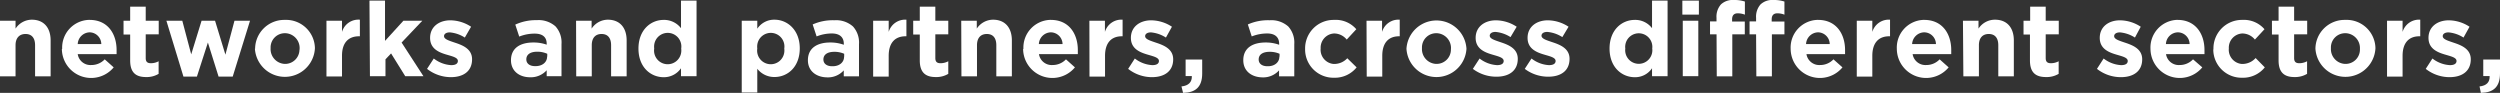 <svg xmlns="http://www.w3.org/2000/svg" viewBox="0 0 482.45 17.92"><rect x="0" y="0" width="482.45" height="17.92" fill="#333333" stroke="none"/><defs><style>.cls-1{fill:#fff;}</style></defs><title>アセット 6</title><g id="レイヤー_2" data-name="レイヤー 2"><g id="レイヤー_1-2" data-name="レイヤー 1"><path class="cls-1" d="M0,4H3V5.52A3.79,3.79,0,0,1,6.14,3.8c2.29,0,3.63,1.52,3.63,4v6.93h-3v-6c0-1.44-.68-2.17-1.84-2.17S3,7.29,3,8.73v6H0Z"/><path class="cls-1" d="M12,9.41h0a5.34,5.34,0,0,1,5.08-5.57h.21c3.58,0,5.21,2.78,5.21,5.81v.8H15a2.48,2.48,0,0,0,2.61,2.1,3.54,3.54,0,0,0,2.6-1.1L21.94,13a5.65,5.65,0,0,1-10-3.54Zm7.55-.9a2.29,2.29,0,0,0-2.26-2.27A2.37,2.37,0,0,0,15,8.51Z"/><path class="cls-1" d="M25.12,11.67v-5H23.84V4h1.28V1.29h3V4h2.51V6.62H28.12V11.2c0,.7.3,1,1,1a3.11,3.11,0,0,0,1.49-.38v2.43a4.45,4.45,0,0,1-2.39.62C26.37,14.88,25.12,14.15,25.12,11.67Z"/><path class="cls-1" d="M32.11,4h3.07l1.72,6.49L38.9,4h2.6l2,6.55L45.25,4h3L44.91,14.78H42.18L40.12,8.21,38,14.78H35.4Z"/><path class="cls-1" d="M49.23,9.41h0A5.62,5.62,0,0,1,54.9,3.84H55a5.56,5.56,0,0,1,5.77,5.35v.18h0a5.8,5.8,0,0,1-11.58,0Zm8.59,0h0a2.86,2.86,0,0,0-2.7-3H55a2.74,2.74,0,0,0-2.78,2.7c0,.08,0,.15,0,.22h0a2.86,2.86,0,0,0,2.7,3H55a2.76,2.76,0,0,0,2.79-2.72C57.83,9.55,57.82,9.48,57.82,9.41Z"/><path class="cls-1" d="M63,4h3V6.16A3.3,3.3,0,0,1,69.45,3.8V7h-.16C67.29,7,66,8.19,66,10.75v4H63Z"/><path class="cls-1" d="M71.3.12h3V7.89L77.85,4H81.5l-4,4.21,4.21,6.49H78.2l-2.73-4.39-1.08,1.14V14.7h-3Z"/><path class="cls-1" d="M82.41,13.29l1.3-2a6,6,0,0,0,3.37,1.28c.88,0,1.28-.32,1.28-.8h0c0-.66-1-.88-2.22-1.24C84.65,10.09,83,9.39,83,7.31h0c0-2.17,1.76-3.39,3.91-3.39a7.4,7.4,0,0,1,4,1.24L89.7,7.25a6.37,6.37,0,0,0-2.89-1c-.74,0-1.12.32-1.12.73h0c0,.6,1,.88,2.18,1.28,1.5.5,3.23,1.22,3.23,3.18h0c0,2.38-1.77,3.45-4.09,3.45A7.51,7.51,0,0,1,82.41,13.29Z"/><path class="cls-1" d="M98.61,11.62h0c0-2.34,1.78-3.42,4.31-3.42a7.55,7.55,0,0,1,2.58.42V8.44c0-1.26-.78-1.95-2.3-1.95a7.86,7.86,0,0,0-3,.57l-.76-2.31a9.43,9.43,0,0,1,4.15-.86,4.9,4.9,0,0,1,3.61,1.2,4.62,4.62,0,0,1,1.16,3.41v6.21H105.5V13.56a4.13,4.13,0,0,1-3.24,1.35C100.27,14.9,98.61,13.75,98.61,11.62Zm7-.7v-.54a4.62,4.62,0,0,0-1.94-.4c-1.3,0-2.1.52-2.1,1.48h0c0,.82.68,1.3,1.66,1.3,1.39.05,2.35-.73,2.35-1.83Z"/><path class="cls-1" d="M111.17,4h3V5.52A3.77,3.77,0,0,1,117.3,3.8c2.29,0,3.63,1.52,3.63,4v6.93h-3v-6c0-1.44-.68-2.17-1.84-2.17s-1.89.73-1.89,2.17v6h-3Z"/><path class="cls-1" d="M123.21,9.37h0c0-3.57,2.34-5.53,4.87-5.53a4.12,4.12,0,0,1,3.34,1.6V.12h3V14.7h-3V13.17a4,4,0,0,1-3.34,1.73C125.59,14.9,123.21,13,123.21,9.37Zm8.25,0h0a2.63,2.63,0,1,0-5.21-.72,2.89,2.89,0,0,0,0,.72h0a2.63,2.63,0,1,0,5.21.72A2.89,2.89,0,0,0,131.46,9.37Z"/><path class="cls-1" d="M143.14,4h3V5.54a3.91,3.91,0,0,1,3.33-1.74c2.5,0,4.87,2,4.87,5.53h0c0,3.58-2.33,5.53-4.87,5.53a4.15,4.15,0,0,1-3.33-1.59v4.59h-3Zm8.21,5.37h0a2.63,2.63,0,1,0-5.21-.72,2.89,2.89,0,0,0,0,.72h0a2.63,2.63,0,1,0,5.21.72A2.89,2.89,0,0,0,151.35,9.37Z"/><path class="cls-1" d="M155.91,11.62h0c0-2.34,1.78-3.42,4.31-3.42a7.55,7.55,0,0,1,2.62.44V8.46c0-1.26-.78-2-2.3-2a7.86,7.86,0,0,0-2.95.57l-.76-2.31A9.43,9.43,0,0,1,161,3.91a4.9,4.9,0,0,1,3.61,1.2,4.62,4.62,0,0,1,1.16,3.41v6.21h-2.94V13.58a4.09,4.09,0,0,1-3.23,1.35C157.57,14.9,155.91,13.75,155.91,11.62Zm7-.7v-.54A4.61,4.61,0,0,0,161,10c-1.3,0-2.1.52-2.1,1.48h0c0,.82.68,1.3,1.66,1.3,1.38.05,2.33-.73,2.33-1.83Z"/><path class="cls-1" d="M168.5,4h3V6.16a3.31,3.31,0,0,1,3.42-2.36V7h-.16c-2,0-3.26,1.22-3.26,3.78v4h-3Z"/><path class="cls-1" d="M177.5,11.67v-5h-1.27V4h1.27V1.29h3V4H183V6.62H180.5V11.2c0,.7.3,1,1,1a3.15,3.15,0,0,0,1.5-.38v2.43a4.45,4.45,0,0,1-2.39.62C178.78,14.88,177.5,14.15,177.5,11.67Z"/><path class="cls-1" d="M185.5,4h3V5.52a3.79,3.79,0,0,1,3.14-1.72c2.29,0,3.63,1.52,3.63,4v6.93h-3v-6c0-1.44-.67-2.17-1.83-2.17s-1.9.73-1.9,2.17v6h-3Z"/><path class="cls-1" d="M197.5,9.41h0a5.34,5.34,0,0,1,5.08-5.57h.21c3.58,0,5.21,2.78,5.21,5.81v.8h-7.5a2.48,2.48,0,0,0,2.61,2.1,3.54,3.54,0,0,0,2.6-1.1L207.44,13a5.65,5.65,0,0,1-10-3.54Zm7.55-.9a2.29,2.29,0,0,0-2.26-2.27,2.37,2.37,0,0,0-2.31,2.27Z"/><path class="cls-1" d="M210.23,4h3V6.16a3.3,3.3,0,0,1,3.41-2.36V7h-.14c-2,0-3.25,1.22-3.25,3.78v4h-3Z"/><path class="cls-1" d="M217.71,13.29l1.29-2a6,6,0,0,0,3.38,1.28c.87,0,1.27-.32,1.27-.8h0c0-.66-1-.88-2.21-1.24-1.5-.44-3.2-1.14-3.2-3.22h0c0-2.17,1.76-3.39,3.92-3.39a7.43,7.43,0,0,1,4,1.24L225,7.25a6.37,6.37,0,0,0-2.89-1c-.74,0-1.12.32-1.12.73h0c0,.6,1,.88,2.17,1.28,1.5.5,3.24,1.22,3.24,3.18h0c0,2.38-1.78,3.45-4.09,3.45A7.45,7.45,0,0,1,217.71,13.29Z"/><path class="cls-1" d="M228,16.68c1.37-.14,2.05-.84,2-2H228.8V11.49H232v2.69c0,2.64-1.32,3.7-3.69,3.74Z"/><path class="cls-1" d="M239.93,11.62h0c0-2.34,1.77-3.42,4.31-3.42a7.5,7.5,0,0,1,2.61.44V8.46c0-1.26-.78-2-2.29-2a8.08,8.08,0,0,0-3,.57l-.75-2.31A9.43,9.43,0,0,1,245,3.91a4.9,4.9,0,0,1,3.61,1.2,4.62,4.62,0,0,1,1.16,3.41v6.21h-2.94V13.58a4.09,4.09,0,0,1-3.23,1.35C241.58,14.9,239.93,13.75,239.93,11.62Zm7-.7v-.54A4.61,4.61,0,0,0,245,10c-1.3,0-2.1.52-2.1,1.48h0c0,.82.68,1.3,1.66,1.3,1.37.05,2.33-.73,2.33-1.83Z"/><path class="cls-1" d="M251.86,9.41h0a5.5,5.5,0,0,1,5.43-5.57h.18a5.23,5.23,0,0,1,4.27,1.8l-1.85,2a3.13,3.13,0,0,0-2.44-1.18,2.74,2.74,0,0,0-2.59,2.88v0h0a2.75,2.75,0,0,0,2.47,3h.24A3.42,3.42,0,0,0,260,11.24L261.8,13a5.37,5.37,0,0,1-4.37,2,5.46,5.46,0,0,1-5.57-5.35Z"/><path class="cls-1" d="M263.71,4h3V6.16a3.29,3.29,0,0,1,3.41-2.36V7H270c-2,0-3.25,1.22-3.25,3.78v4h-3Z"/><path class="cls-1" d="M271.42,9.41h0a5.8,5.8,0,0,1,11.58,0h0a5.8,5.8,0,0,1-11.58,0Zm8.59,0h0a2.86,2.86,0,0,0-2.7-3h-.12a2.74,2.74,0,0,0-2.78,2.7c0,.07,0,.15,0,.22h0a2.86,2.86,0,0,0,2.7,3h.11A2.76,2.76,0,0,0,280,9.61C280,9.55,280,9.48,280,9.41Z"/><path class="cls-1" d="M284.23,13.29l1.3-2a6,6,0,0,0,3.38,1.28c.87,0,1.27-.32,1.27-.8h0c0-.66-1-.88-2.21-1.24-1.5-.44-3.2-1.14-3.2-3.22h0c0-2.17,1.76-3.39,3.92-3.39a7.43,7.43,0,0,1,4,1.24l-1.19,2a6.49,6.49,0,0,0-2.89-1c-.74,0-1.12.32-1.12.73h0c0,.6,1,.88,2.17,1.28,1.5.5,3.24,1.22,3.24,3.18h0c0,2.38-1.78,3.45-4.09,3.45A7.5,7.5,0,0,1,284.23,13.29Z"/><path class="cls-1" d="M294.25,13.29l1.3-2a6,6,0,0,0,3.37,1.28c.88,0,1.28-.32,1.28-.8h0c0-.66-1-.88-2.22-1.24-1.49-.44-3.19-1.14-3.19-3.22h0c0-2.17,1.76-3.39,3.91-3.39a7.4,7.4,0,0,1,4,1.24l-1.2,2a6.41,6.41,0,0,0-2.9-1c-.74,0-1.12.32-1.12.73h0c0,.6,1,.88,2.18,1.28,1.5.5,3.23,1.22,3.23,3.18h0c0,2.38-1.77,3.45-4.09,3.45A7.48,7.48,0,0,1,294.25,13.29Z"/><path class="cls-1" d="M310.61,9.37h0c0-3.57,2.34-5.53,4.87-5.53a4.06,4.06,0,0,1,3.33,1.6V.12h3V14.7h-3V13.17a3.92,3.92,0,0,1-3.33,1.73C313,14.9,310.61,13,310.61,9.37Zm8.24,0h0a2.62,2.62,0,0,0-5.2-.65,2.36,2.36,0,0,0,0,.65h0a2.62,2.62,0,0,0,5.2.65A2.36,2.36,0,0,0,318.85,9.37Z"/><path class="cls-1" d="M324.66.12h3.19v2.7h-3.19ZM324.74,4h3V14.7h-3Z"/><path class="cls-1" d="M331.26,6.62H330V4.13h1.25V3.45a3.57,3.57,0,0,1,.86-2.6A3.31,3.31,0,0,1,334.58,0a6.54,6.54,0,0,1,2.15.3V2.83a3.84,3.84,0,0,0-1.38-.26c-.69,0-1.09.36-1.09,1.16v.42h2.45V6.62H334.3v8.11h-3Zm7.63,0h-1.26V4.13h1.26V3.45a3.57,3.57,0,0,1,.86-2.6A3.29,3.29,0,0,1,342.2,0a6.6,6.6,0,0,1,2.16.3V2.83A3.84,3.84,0,0,0,343,2.57c-.7,0-1.1.36-1.1,1.16v.42h2.46V6.62h-2.42v8.11h-3Z"/><path class="cls-1" d="M345.56,9.41h0a5.34,5.34,0,0,1,5.08-5.57h.21c3.57,0,5.21,2.78,5.21,5.81v.8h-7.45a2.5,2.5,0,0,0,2.62,2.1,3.51,3.51,0,0,0,2.59-1.1L355.56,13a5.65,5.65,0,0,1-10-3.54Zm7.54-.9a2.29,2.29,0,0,0-2.25-2.27,2.38,2.38,0,0,0-2.32,2.27Z"/><path class="cls-1" d="M358.32,4h3V6.16a3.31,3.31,0,0,1,3.42-2.36V7h-.16c-2,0-3.26,1.22-3.26,3.78v4h-3Z"/><path class="cls-1" d="M366.05,9.41h0a5.34,5.34,0,0,1,5.08-5.57h.21c3.57,0,5.21,2.78,5.21,5.81v.8H369.1a2.5,2.5,0,0,0,2.62,2.1,3.51,3.51,0,0,0,2.59-1.1L376.05,13a5.65,5.65,0,0,1-10-3.54Zm7.55-.9a2.29,2.29,0,0,0-2.26-2.27A2.38,2.38,0,0,0,369,8.51Z"/><path class="cls-1" d="M378.81,4h3V5.52A3.79,3.79,0,0,1,385,3.8c2.29,0,3.63,1.52,3.63,4v6.93h-3v-6c0-1.44-.68-2.17-1.84-2.17s-1.9.73-1.9,2.17v6h-3Z"/><path class="cls-1" d="M391.74,11.67v-5H390.5V4h1.28V1.29h3V4h2.52V6.62h-2.52V11.2c0,.7.3,1,1,1a3.15,3.15,0,0,0,1.5-.38v2.43a4.51,4.51,0,0,1-2.4.62C393,14.88,391.74,14.15,391.74,11.67Z"/><path class="cls-1" d="M404.67,13.29l1.29-2a6,6,0,0,0,3.38,1.28c.88,0,1.27-.32,1.27-.8h0c0-.66-1-.88-2.21-1.24-1.5-.44-3.19-1.14-3.19-3.22h0c0-2.17,1.75-3.39,3.91-3.39a7.43,7.43,0,0,1,4,1.24L412,7.25a6.37,6.37,0,0,0-2.89-1c-.74,0-1.12.32-1.12.73h0c0,.6,1,.88,2.18,1.28,1.49.5,3.23,1.22,3.23,3.18h0c0,2.38-1.78,3.45-4.09,3.45A7.45,7.45,0,0,1,404.67,13.29Z"/><path class="cls-1" d="M415,9.41h0A5.34,5.34,0,0,1,420,3.84h.21c3.57,0,5.21,2.78,5.21,5.81v.8H418a2.48,2.48,0,0,0,2.61,2.1,3.54,3.54,0,0,0,2.6-1.1L425,13a5.65,5.65,0,0,1-10-3.54Zm7.55-.9a2.29,2.29,0,0,0-2.26-2.27,2.36,2.36,0,0,0-2.31,2.27Z"/><path class="cls-1" d="M427.15,9.41h0a5.5,5.5,0,0,1,5.43-5.57h.18A5.23,5.23,0,0,1,437,5.64l-1.85,2a3.13,3.13,0,0,0-2.44-1.18,2.74,2.74,0,0,0-2.59,2.88v0h0a2.75,2.75,0,0,0,2.47,3h.24a3.42,3.42,0,0,0,2.46-1.14l1.77,1.8a5.37,5.37,0,0,1-4.37,2,5.46,5.46,0,0,1-5.57-5.35Z"/><path class="cls-1" d="M439.72,11.67v-5h-1.28V4h1.28V1.29h3V4h2.52V6.62h-2.52V11.2c0,.7.3,1,1,1a3.15,3.15,0,0,0,1.5-.38v2.43a4.51,4.51,0,0,1-2.4.62C441,14.88,439.72,14.15,439.72,11.67Z"/><path class="cls-1" d="M446.83,9.41h0a5.62,5.62,0,0,1,5.67-5.57h.14a5.56,5.56,0,0,1,5.77,5.35v.18h0a5.8,5.8,0,0,1-11.58,0Zm8.59,0h0a2.86,2.86,0,0,0-2.7-3h-.12a2.74,2.74,0,0,0-2.78,2.7c0,.07,0,.15,0,.22h0a2.86,2.86,0,0,0,2.7,3h.11a2.76,2.76,0,0,0,2.79-2.72c0-.06,0-.13,0-.2Z"/><path class="cls-1" d="M460.65,4h3V6.16a3.31,3.31,0,0,1,3.41-2.36V7h-.16c-2,0-3.25,1.22-3.25,3.78v4h-3Z"/><path class="cls-1" d="M468.12,13.29l1.29-2a6,6,0,0,0,3.38,1.28c.87,0,1.27-.32,1.27-.8h0c0-.66-1-.88-2.21-1.24-1.5-.44-3.2-1.14-3.2-3.22h0c0-2.17,1.76-3.39,3.92-3.39a7.43,7.43,0,0,1,4,1.24l-1.16,2.09a6.37,6.37,0,0,0-2.89-1c-.74,0-1.12.32-1.12.73h0c0,.6,1,.88,2.17,1.28,1.5.5,3.24,1.22,3.24,3.18h0c0,2.38-1.78,3.45-4.09,3.45A7.45,7.45,0,0,1,468.12,13.29Z"/><path class="cls-1" d="M478.5,16.68c1.37-.14,2-.84,1.95-2h-1.23V11.49h3.23v2.69c0,2.64-1.32,3.7-3.69,3.74Z"/></g></g></svg>